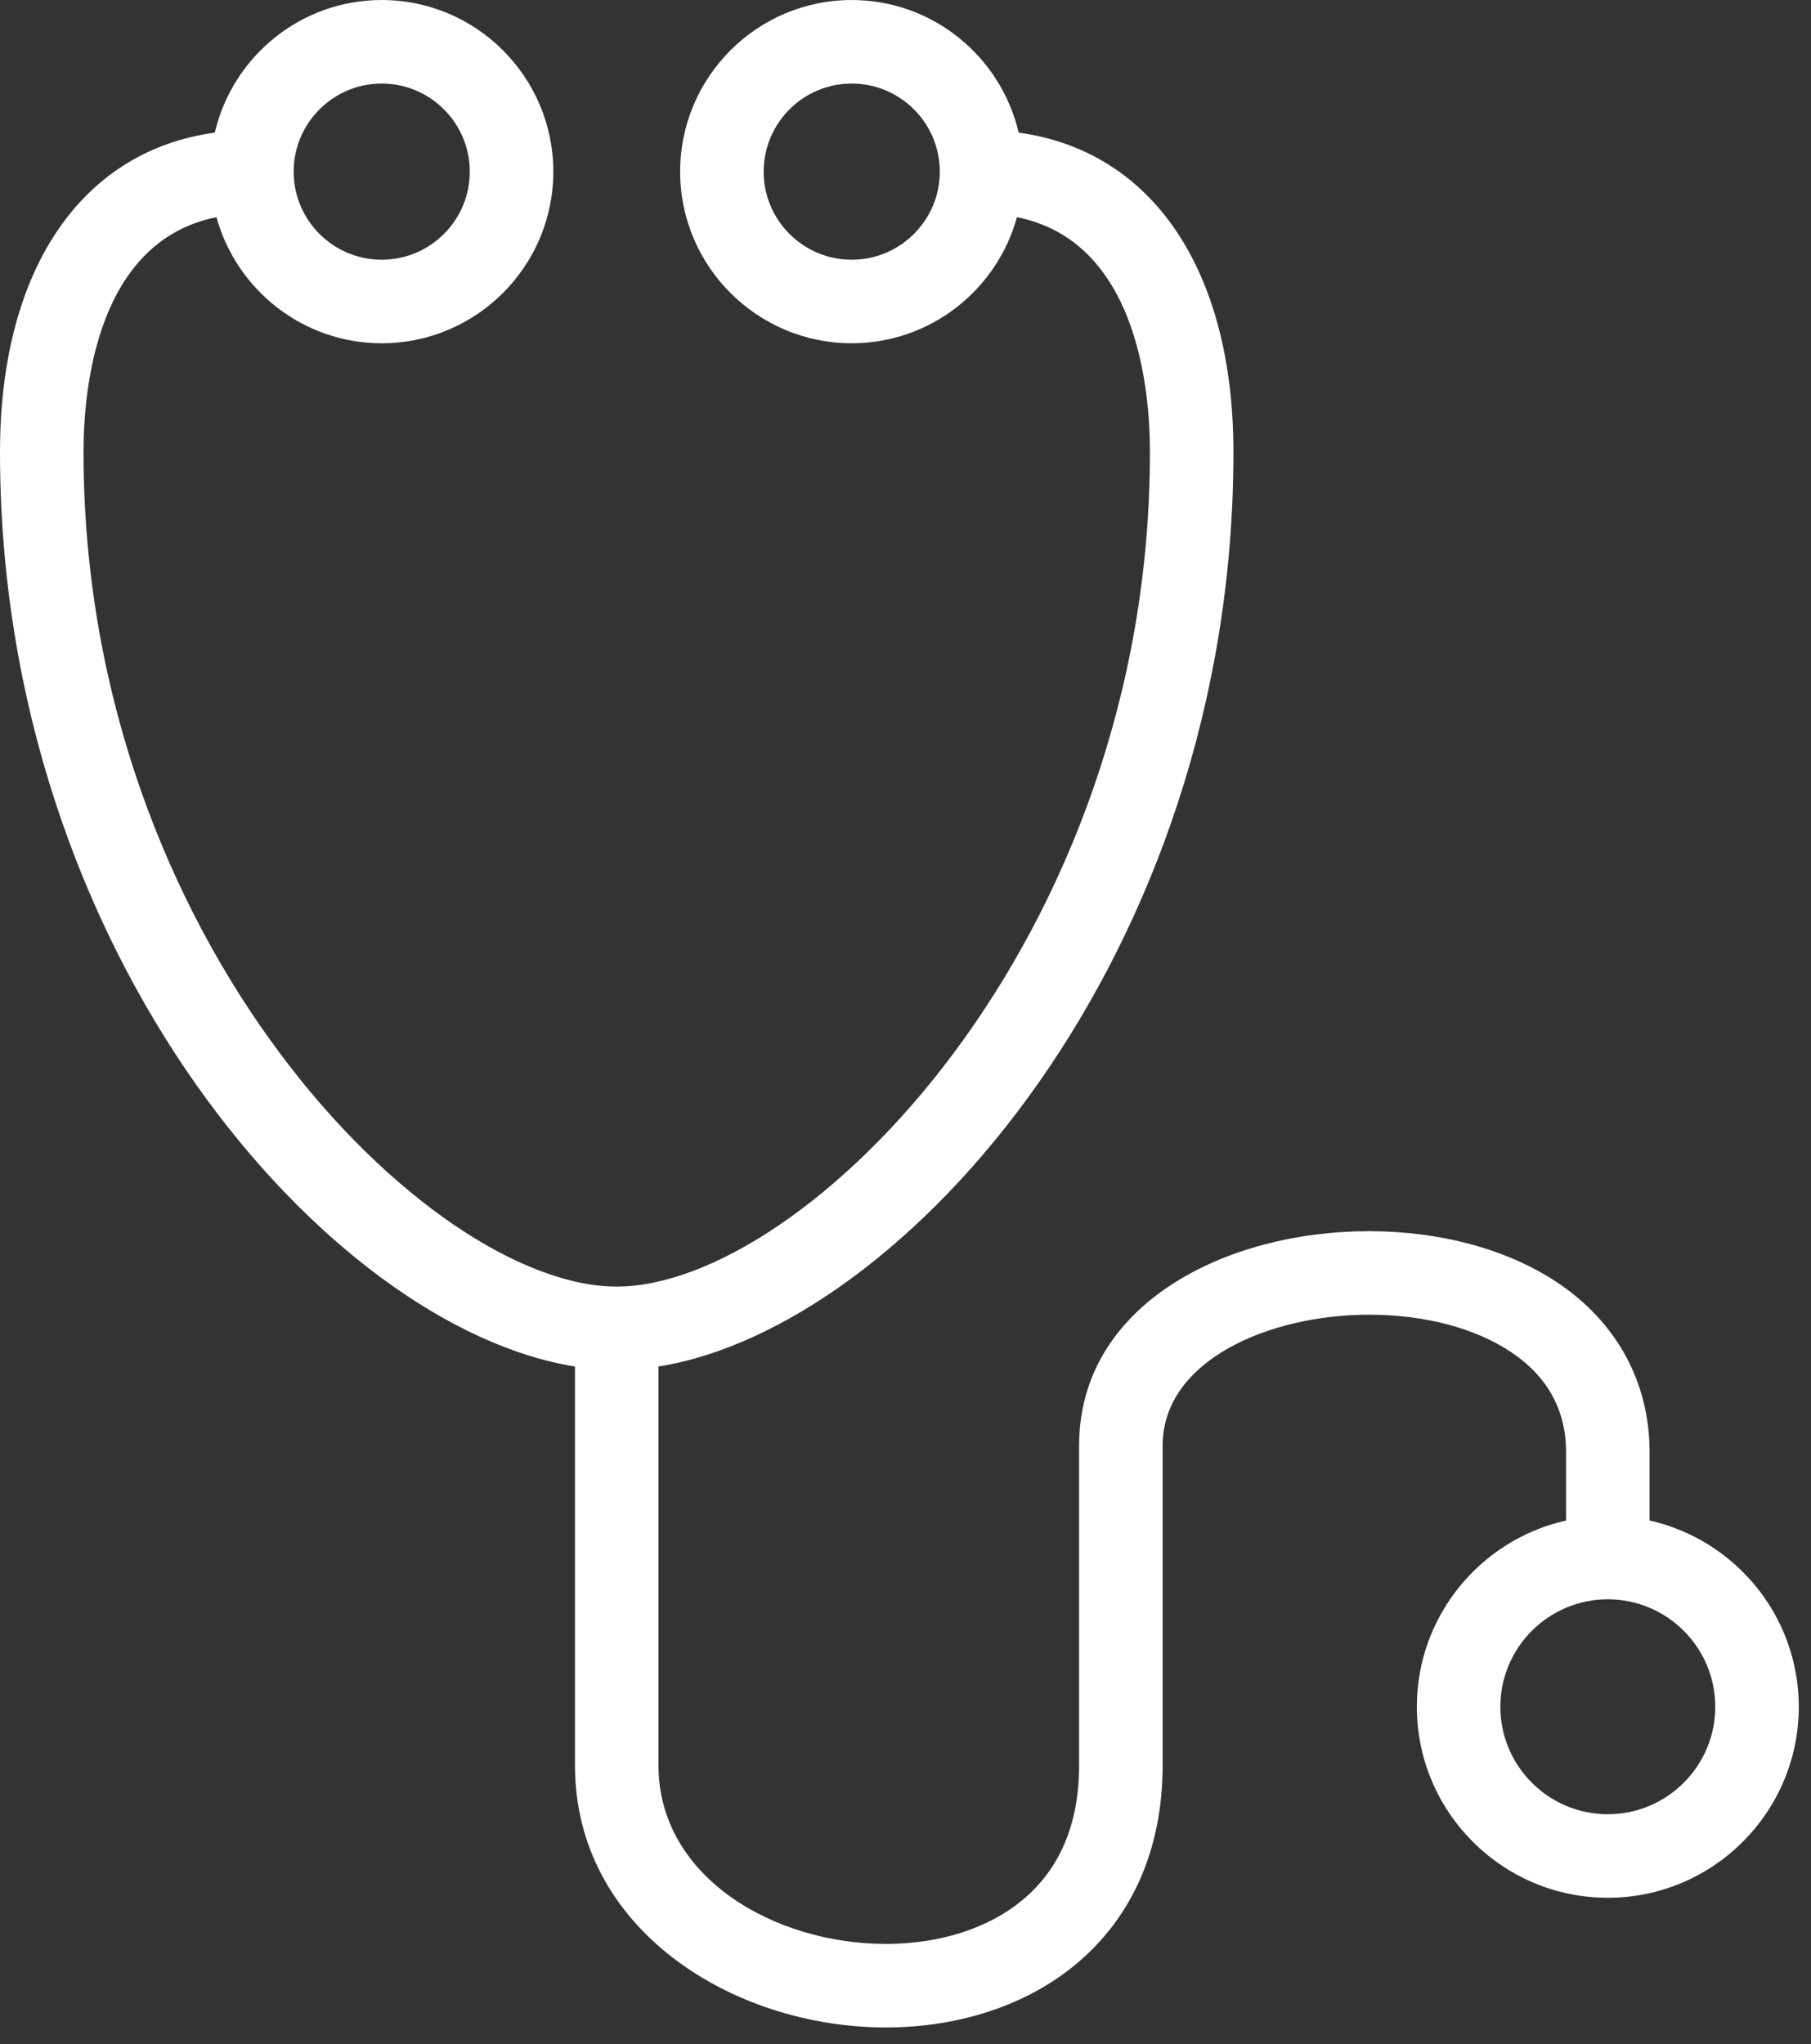 <?xml version="1.0" encoding="UTF-8"?>
<svg width="109px" height="123px" viewBox="0 0 109 123" version="1.1" xmlns="http://www.w3.org/2000/svg" xmlns:xlink="http://www.w3.org/1999/xlink">
    <rect x="0" y="0" width="109" height="123" fill="#333333" stroke="none"/>
    <!-- Generator: sketchtool 49.3 (51167) - http://www.bohemiancoding.com/sketch -->
    <title>5725523E-9870-4B63-BF35-8DCE4C949BBC</title>
    <desc>Created with sketchtool.</desc>
    <defs></defs>
    <g id="Symbols" stroke="none" stroke-width="1" fill="none" fill-rule="evenodd">
        <g id="icon/navigation/stehoscope" fill="#FFFFFF">
            <path d="M96.771,109.17 C93.204,109.17 90.303,106.27 90.303,102.703 C90.303,99.138 93.204,96.236 96.771,96.236 C100.337,96.236 103.238,99.138 103.238,102.703 C103.238,106.27 100.337,109.17 96.771,109.17 M22.976,5.028 C25.898,5.028 28.276,7.406 28.276,10.331 C28.276,13.253 25.898,15.629 22.976,15.629 C20.053,15.629 17.674,13.253 17.674,10.331 C17.674,7.406 20.053,5.028 22.976,5.028 M51.262,15.629 C48.34,15.629 45.963,13.253 45.963,10.331 C45.963,7.406 48.34,5.028 51.262,5.028 C54.185,5.028 56.564,7.406 56.564,10.331 C56.564,13.253 54.185,15.629 51.262,15.629 M99.284,91.495 L99.284,87.379 C99.284,83.165 97.295,79.53 93.681,77.141 C90.7,75.17 86.691,74.085 82.394,74.085 C73.724,74.085 64.949,78.517 64.949,86.988 L64.949,106.231 C64.949,109.746 63.79,112.483 61.503,114.363 C59.457,116.047 56.55,116.973 53.318,116.973 C46.591,116.973 39.633,112.956 39.633,106.231 L39.633,82.228 C54.428,79.872 74.238,57.501 74.238,27.208 C74.238,16.222 69.338,9.077 61.311,7.981 C60.244,3.415 56.148,0.001 51.262,0.001 C45.569,0.001 40.936,4.634 40.936,10.331 C40.936,16.024 45.569,20.656 51.262,20.656 C56.009,20.656 60.006,17.435 61.21,13.068 C68.366,14.507 69.212,23.251 69.212,27.208 C69.212,56.713 48.392,77.419 37.119,77.419 C25.847,77.419 5.027,56.713 5.027,27.208 C5.027,23.251 5.873,14.507 13.028,13.068 C14.232,17.435 18.23,20.656 22.976,20.656 C28.67,20.656 33.303,16.024 33.303,10.331 C33.303,4.634 28.67,0.001 22.976,0.001 C18.09,0.001 13.995,3.415 12.928,7.981 C4.9,9.077 0,16.222 0,27.208 C0,57.501 19.812,79.872 34.606,82.228 L34.606,106.231 C34.606,116.102 44.119,122 53.318,122 C57.713,122 61.754,120.667 64.696,118.245 C68.15,115.404 69.976,111.25 69.976,106.231 L69.976,86.988 C69.976,81.872 76.373,79.111 82.394,79.111 C85.716,79.111 88.741,79.901 90.908,81.334 C93.13,82.804 94.258,84.837 94.258,87.379 L94.258,91.495 C89.126,92.646 85.276,97.23 85.276,102.703 C85.276,109.041 90.433,114.197 96.771,114.197 C103.109,114.197 108.265,109.041 108.265,102.703 C108.265,97.23 104.415,92.646 99.284,91.495" id="stehoscope_icon"></path>
        </g>
    </g>
</svg>